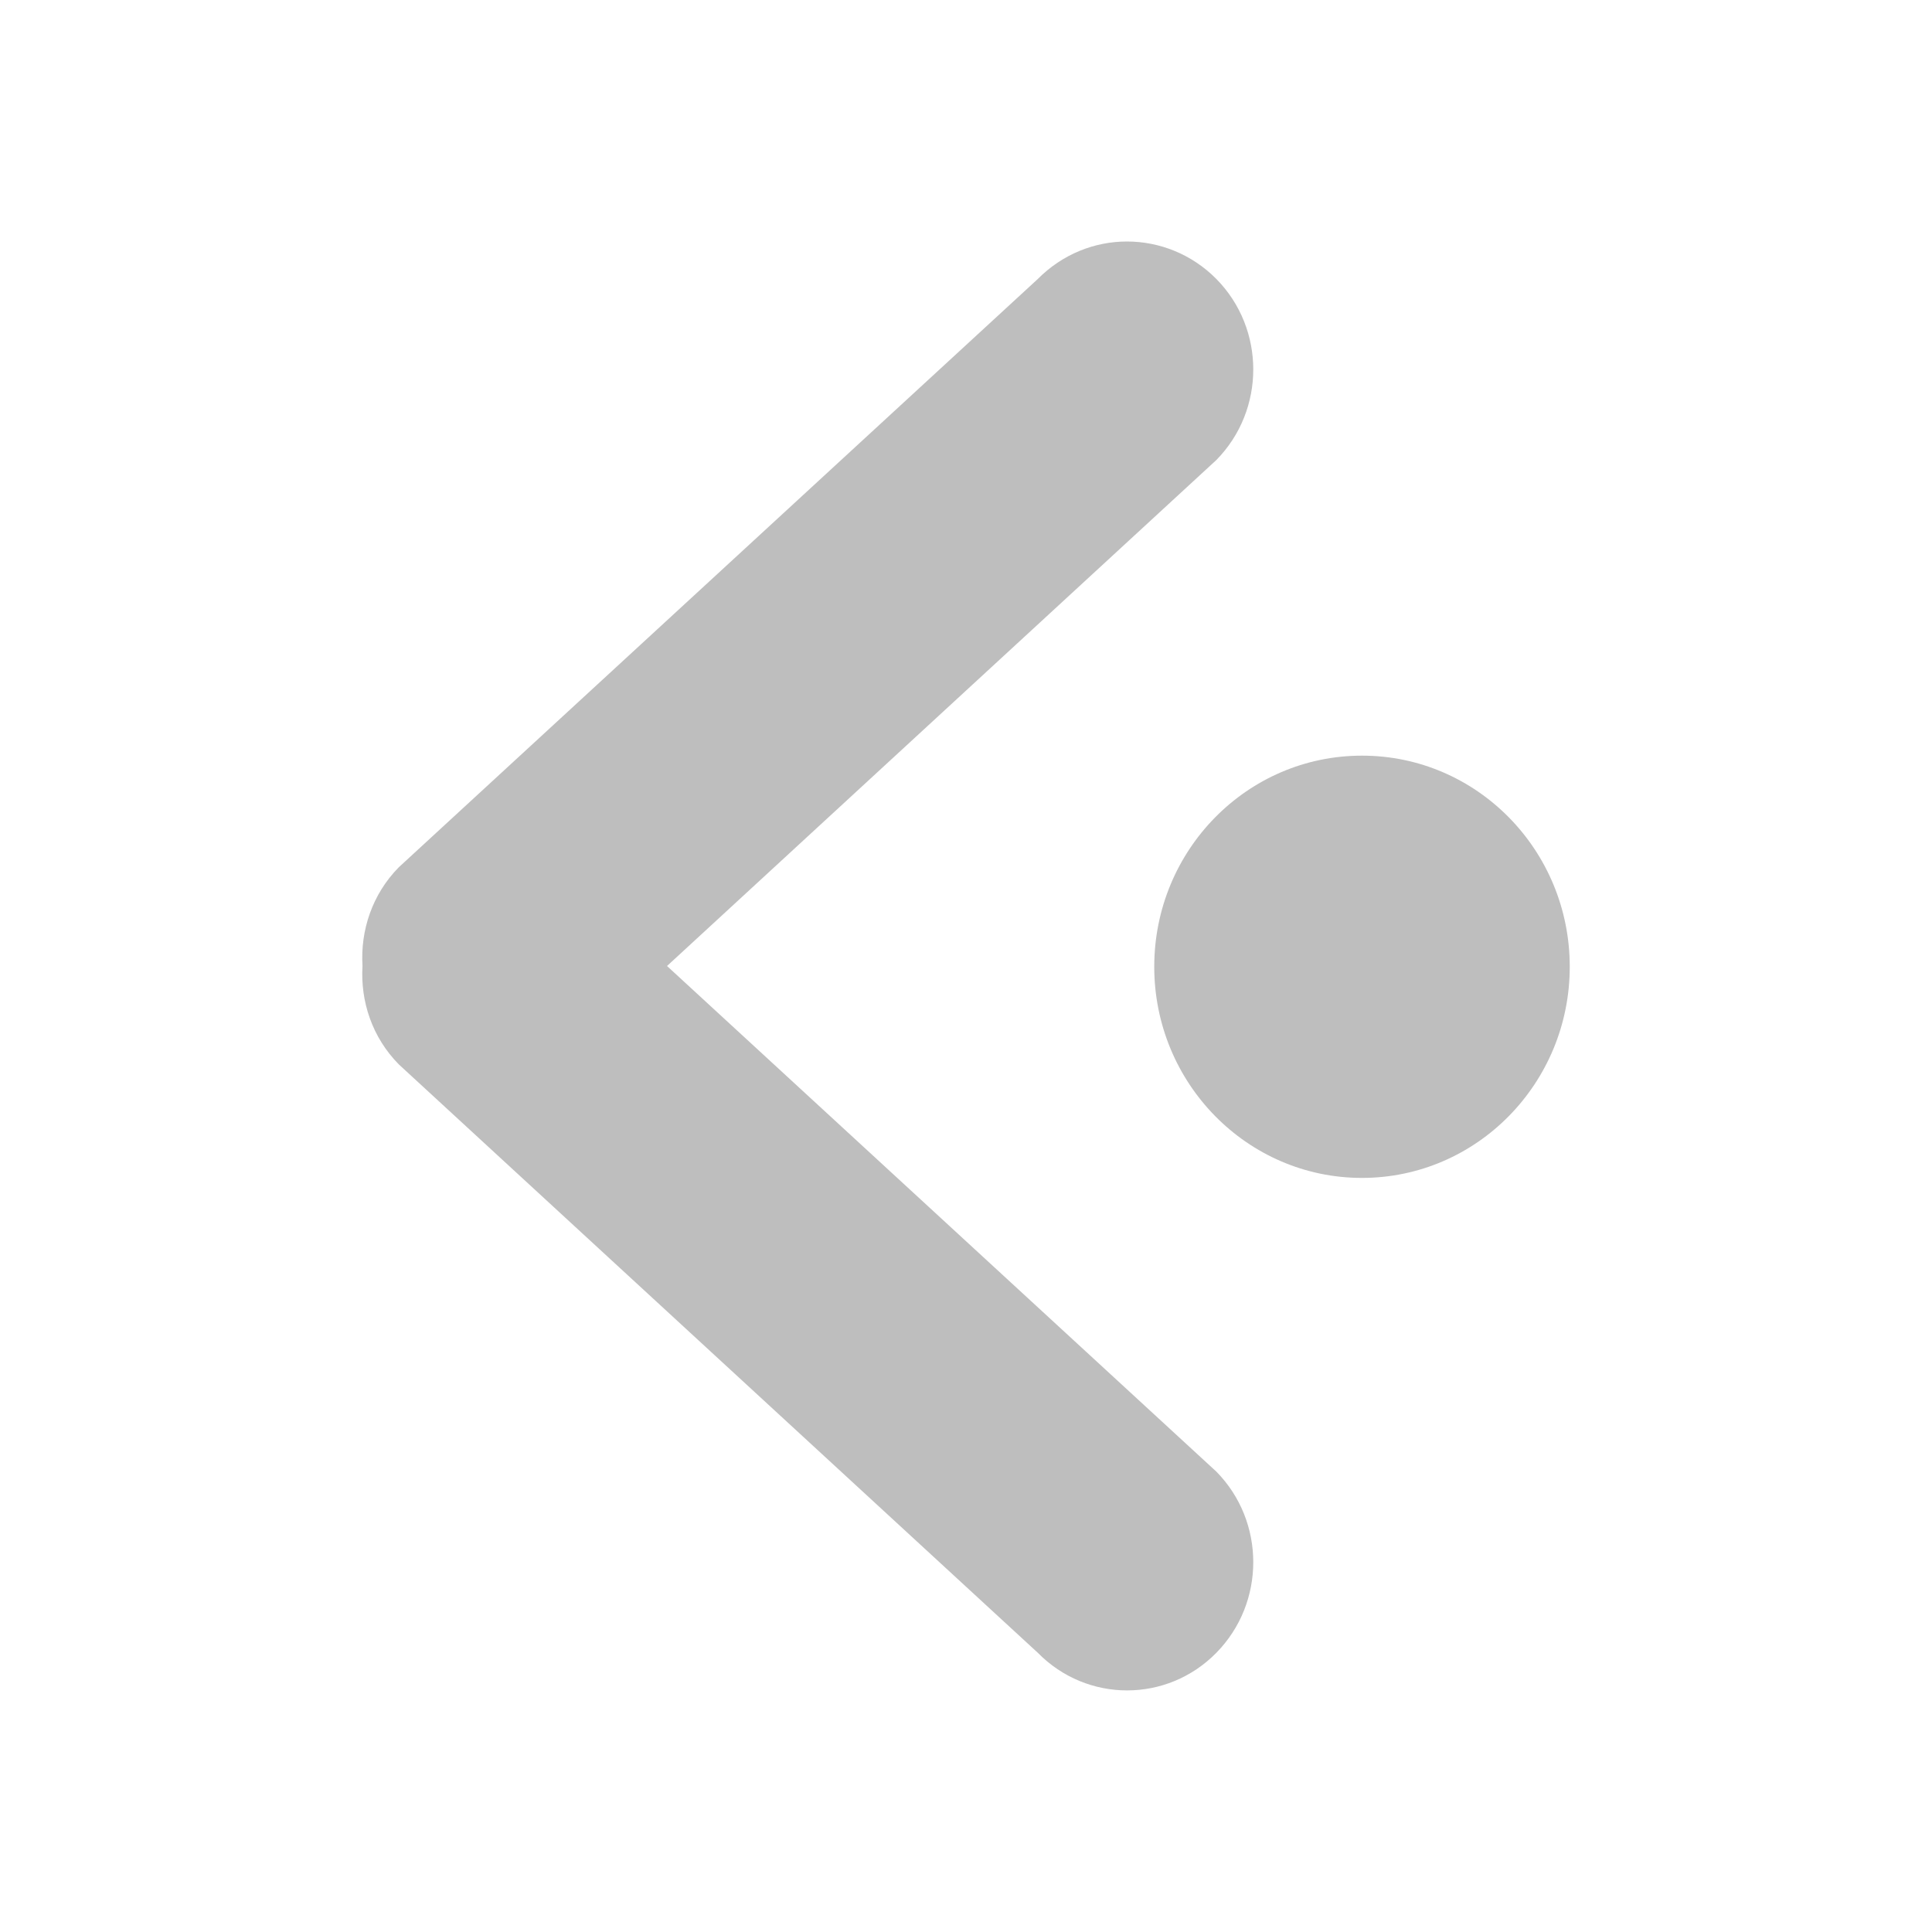 <?xml version="1.0" encoding="UTF-8" standalone="no"?>
<svg
   xmlns:dc="http://purl.org/dc/elements/1.1/"
   xmlns:cc="http://creativecommons.org/ns#"
   xmlns:rdf="http://www.w3.org/1999/02/22-rdf-syntax-ns#"
   xmlns:svg="http://www.w3.org/2000/svg"
   xmlns="http://www.w3.org/2000/svg"
   xmlns:sodipodi="http://sodipodi.sourceforge.net/DTD/sodipodi-0.dtd"
   xmlns:inkscape="http://www.inkscape.org/namespaces/inkscape"
   viewBox="0 0 16 16"
   id="svg3429"
   version="1.1"
   inkscape:version="0.91 r13725"
   sodipodi:docname="document-import-symbolic.svg">
  <sodipodi:namedview
     pagecolor="#ffffff"
     bordercolor="#666666"
     borderopacity="1"
     objecttolerance="10"
     gridtolerance="10"
     guidetolerance="10"
     inkscape:pageopacity="0"
     inkscape:pageshadow="2"
     inkscape:window-width="640"
     inkscape:window-height="480"
     id="namedview3435"
     showgrid="false"
     inkscape:zoom="39.8125"
     inkscape:cx="-0.94191521"
     inkscape:cy="8"
     inkscape:current-layer="svg3429" />
  <defs
     id="defs3051">
    <style
       type="text/css"
       id="current-color-scheme">
      .ColorScheme-Text {
        color:#bebebe;
      }
      </style>
  </defs>
  <path
     style="color:#bebebe;fill:currentColor;fill-opacity:1;stroke:none"
     class="ColorScheme-Text"
     d="m 9.333,2 c -0.267,0 -0.534,0.104 -0.739,0.311 L 3.303,7.182 c -0.221,0.224 -0.319,0.524 -0.301,0.817 -0.018,0.294 0.08,0.592 0.301,0.816 l 5.292,4.873 c 0.408,0.415 1.07,0.415 1.478,0 0.408,-0.415 0.408,-1.087 0,-1.501 L 5.524,8 10.073,3.81 c 0.408,-0.415 0.408,-1.086 0,-1.5 C 9.869,2.104 9.601,2 9.333,2 Z m 1.946,4.258 c -0.95,0 -1.72,0.782 -1.72,1.748 0,0.965 0.77,1.749 1.72,1.749 C 12.23,9.755 13,8.971 13,8.006 13,7.04 12.23,6.258 11.28,6.258 Z"
     id="path3433"
     inkscape:connector-curvature="0" />
</svg>
